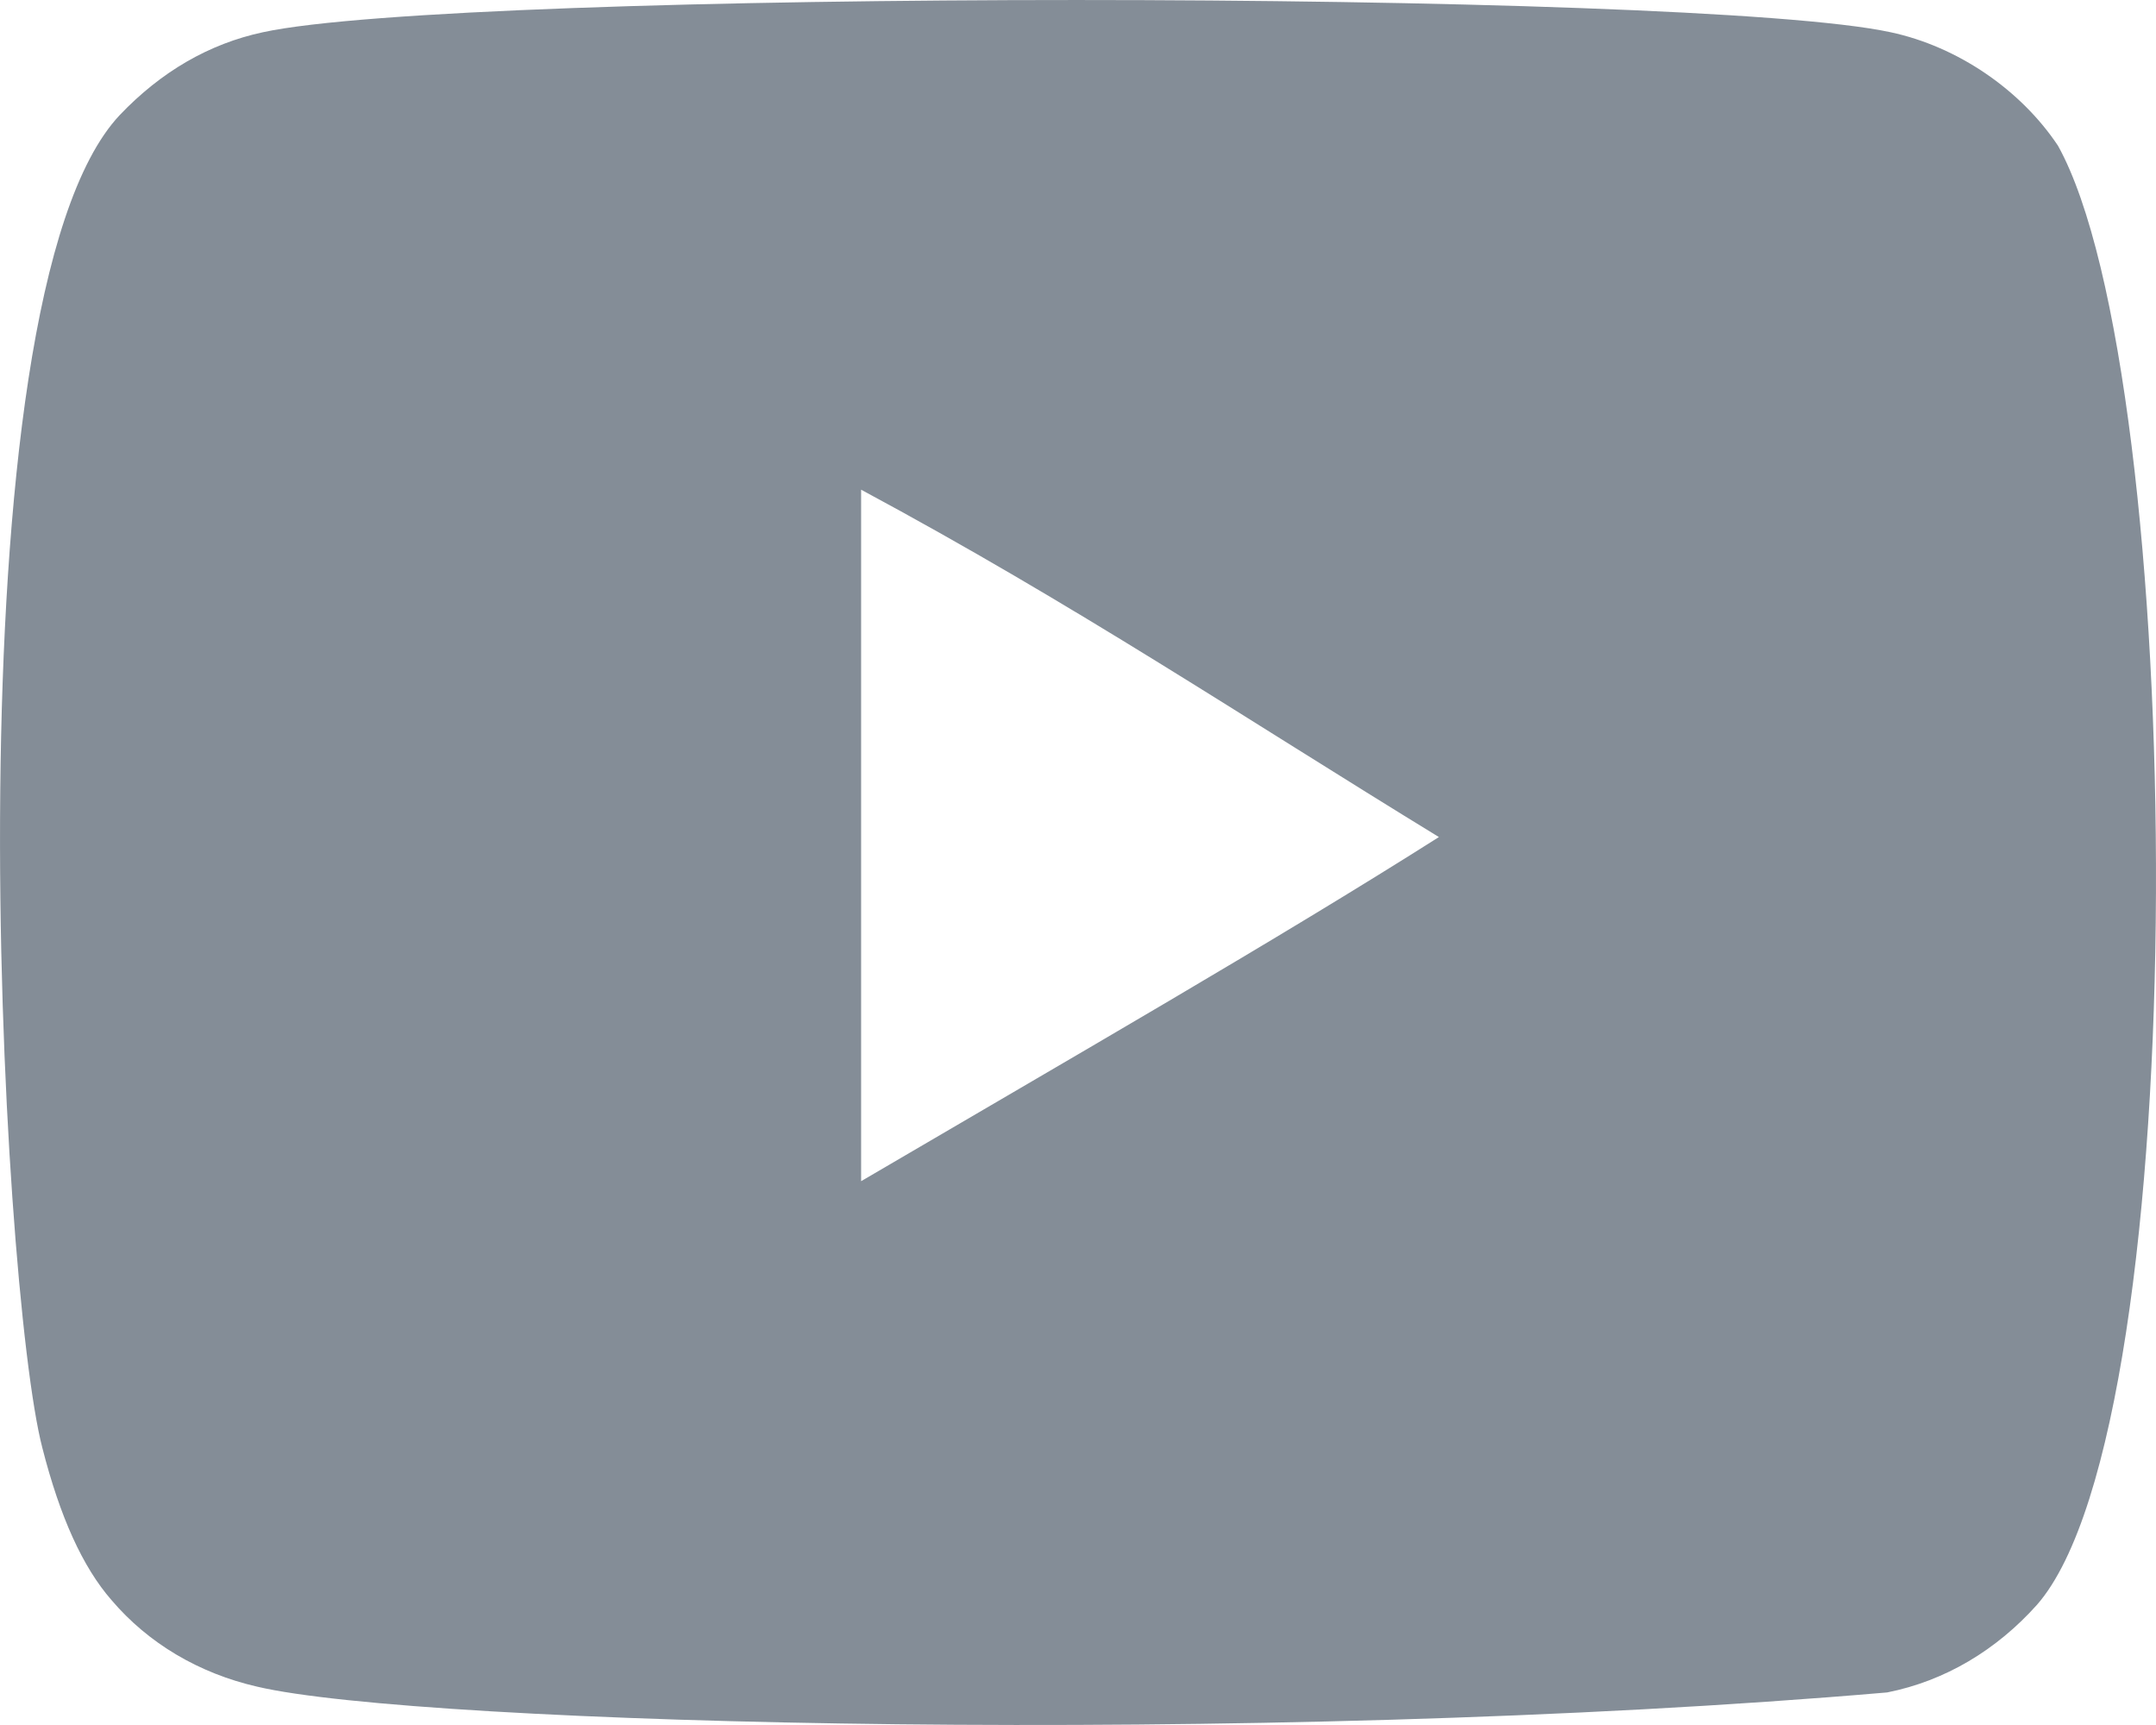 <svg width="20" height="16" viewBox="0 0 20 16" fill="none" xmlns="http://www.w3.org/2000/svg">
<path fill-rule="evenodd" clip-rule="evenodd" d="M7.988 10.956V4.542C9.981 5.613 11.524 6.648 13.348 7.764C11.843 8.718 9.981 9.788 7.988 10.956ZM19.091 1.352C18.747 0.835 18.162 0.432 17.538 0.299C15.705 -0.099 4.271 -0.1 2.439 0.299C1.939 0.406 1.494 0.665 1.111 1.067C-0.5 2.777 0.005 11.945 0.393 13.43C0.557 14.073 0.768 14.536 1.034 14.841C1.376 15.243 1.845 15.52 2.384 15.644C3.893 16.001 11.668 16.2 17.506 15.698C18.044 15.591 18.52 15.305 18.896 14.885C20.386 13.182 20.284 3.5 19.091 1.352Z" fill="#848D97"/>
</svg>
